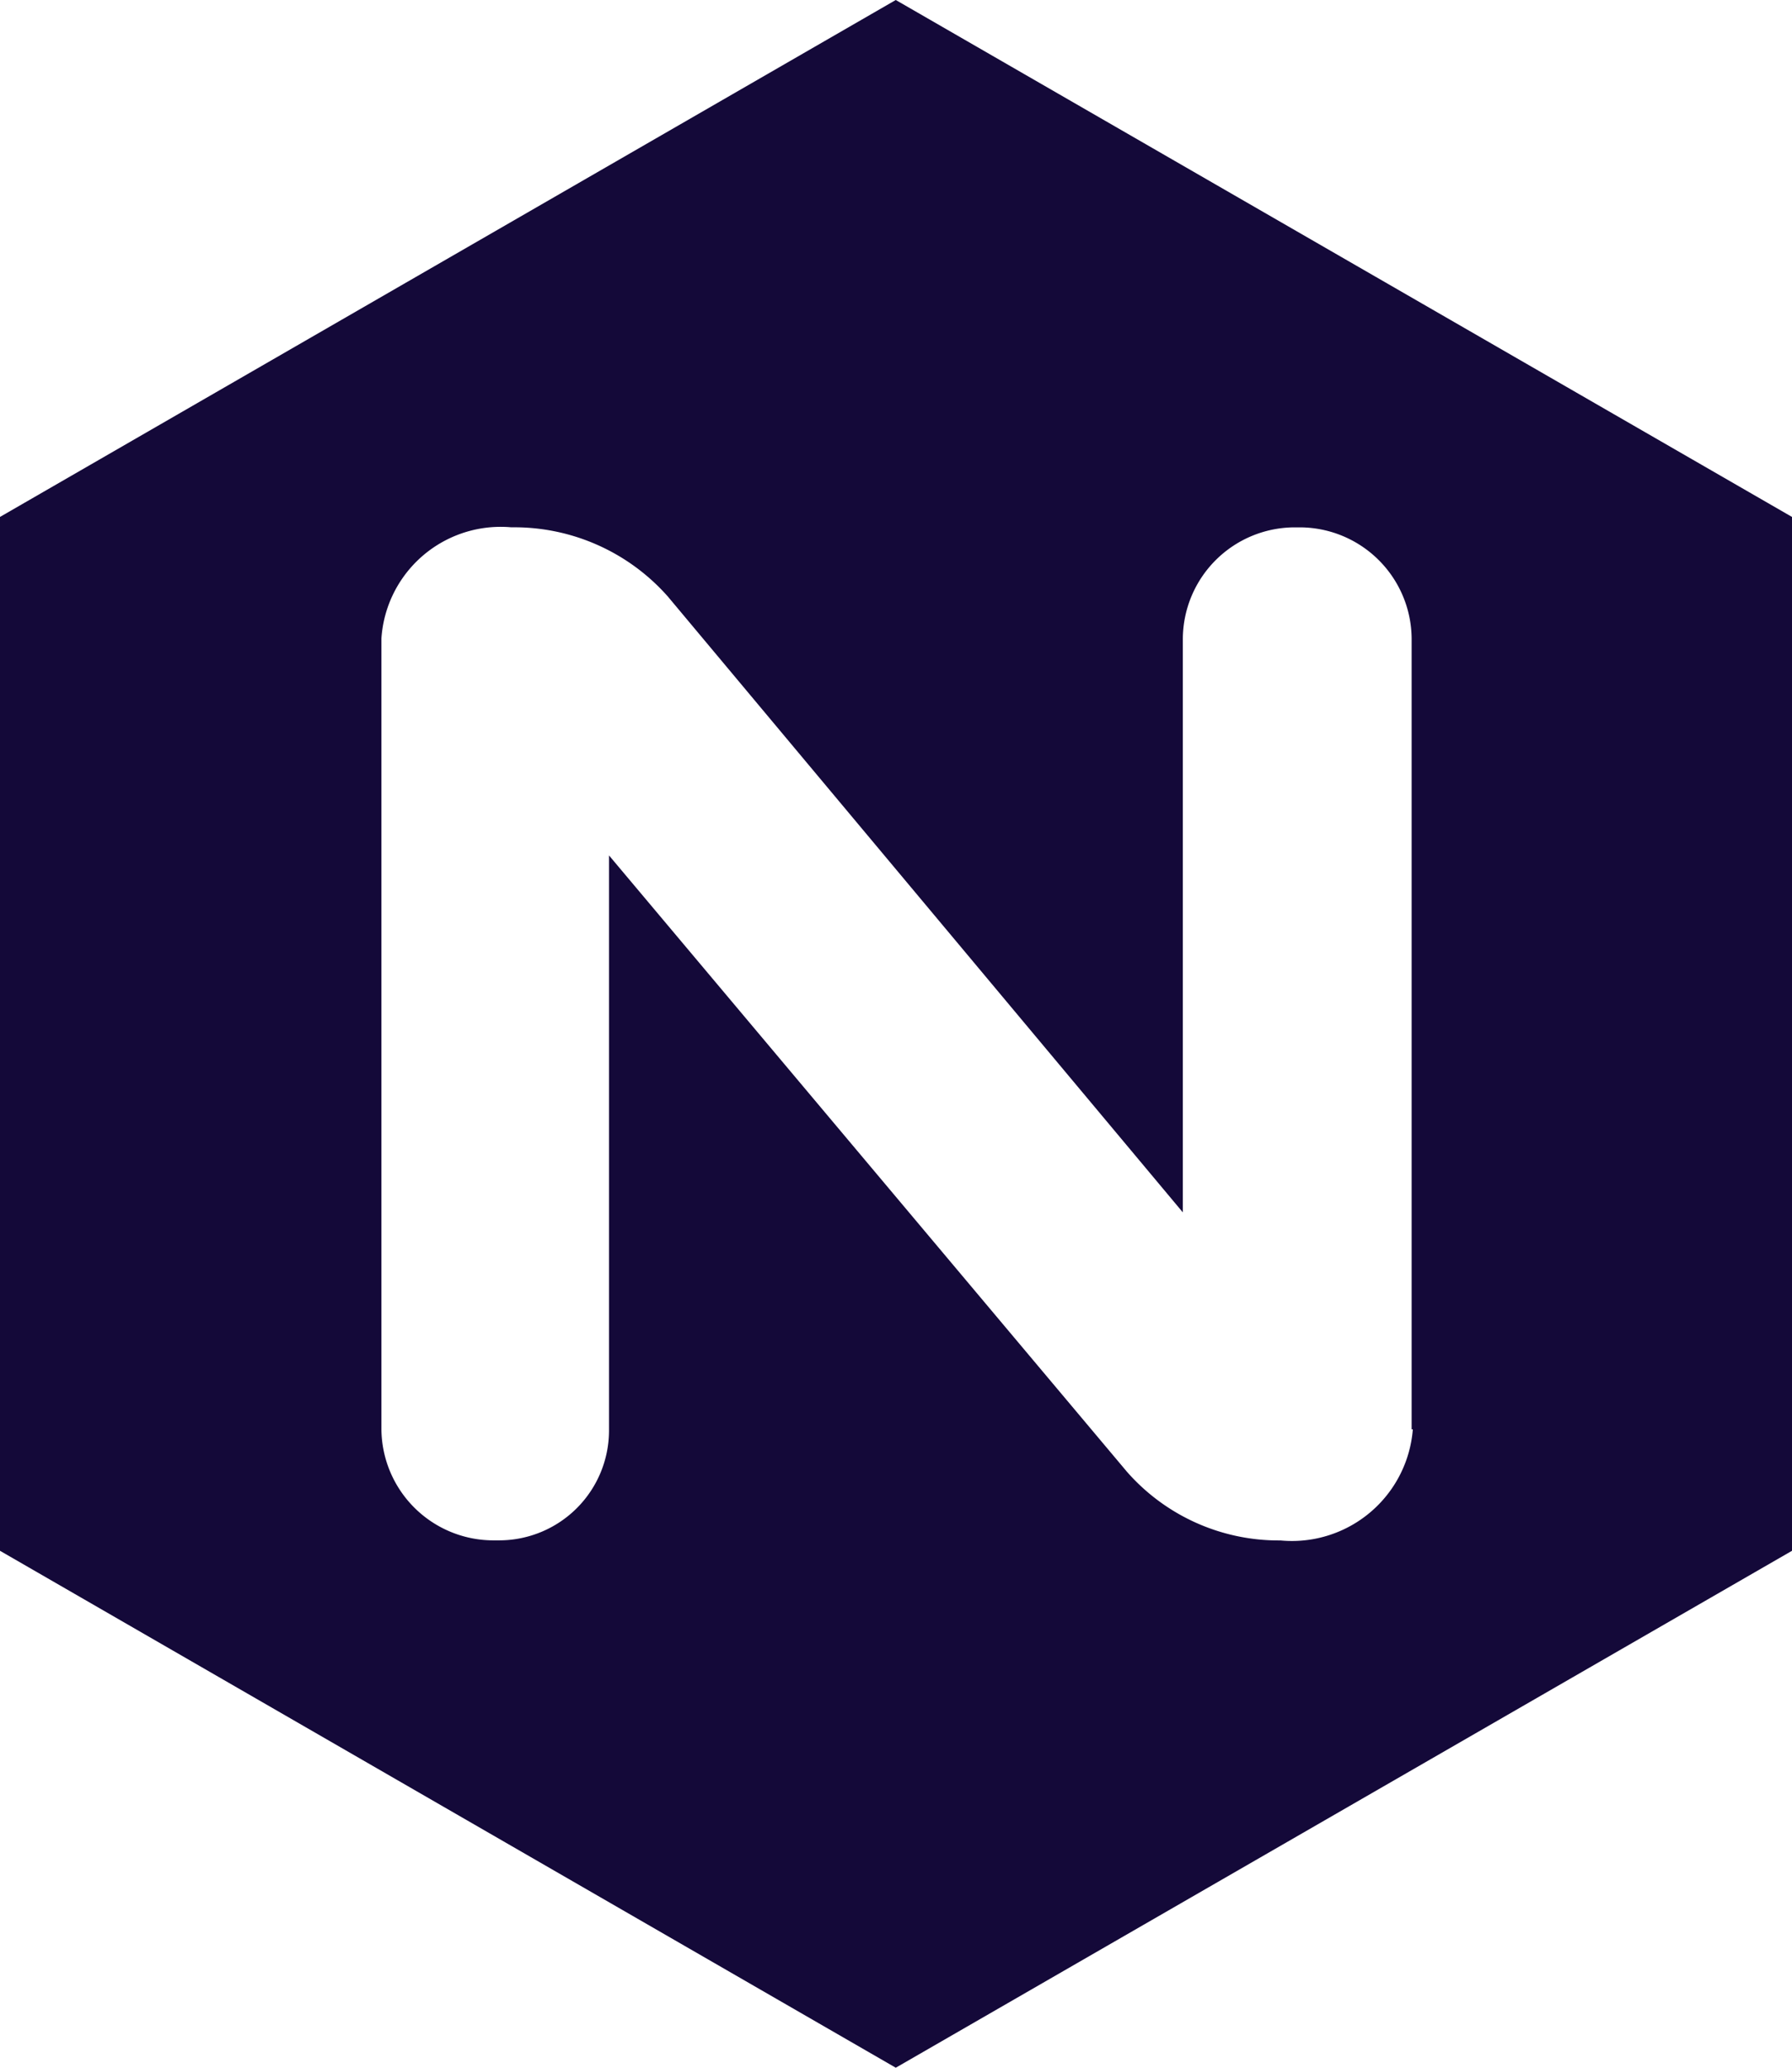 <svg xmlns="http://www.w3.org/2000/svg" fill="none" viewBox="0 0 78 90">
  <path fill="#140939" d="M38.99 0 0 22.5v45L38.99 90 78 67.5v-45L38.99 0Zm22.506 62.212a5.278 5.278 0 0 1-5.758 4.838h.023-.098a8.786 8.786 0 0 1-6.642-3.026l-.008-.011-22.505-26.78v25.028a4.785 4.785 0 0 1-4.768 4.785h-.3a4.878 4.878 0 0 1-4.838-4.834V27.788a5.203 5.203 0 0 1 5.645-4.837h-.02.147a8.92 8.92 0 0 1 6.71 3.03l.008.011L51.485 52.77V27.791a4.878 4.878 0 0 1 4.835-4.837h.285a4.878 4.878 0 0 1 4.839 4.834v34.428l.052-.004Z"/>
</svg>
